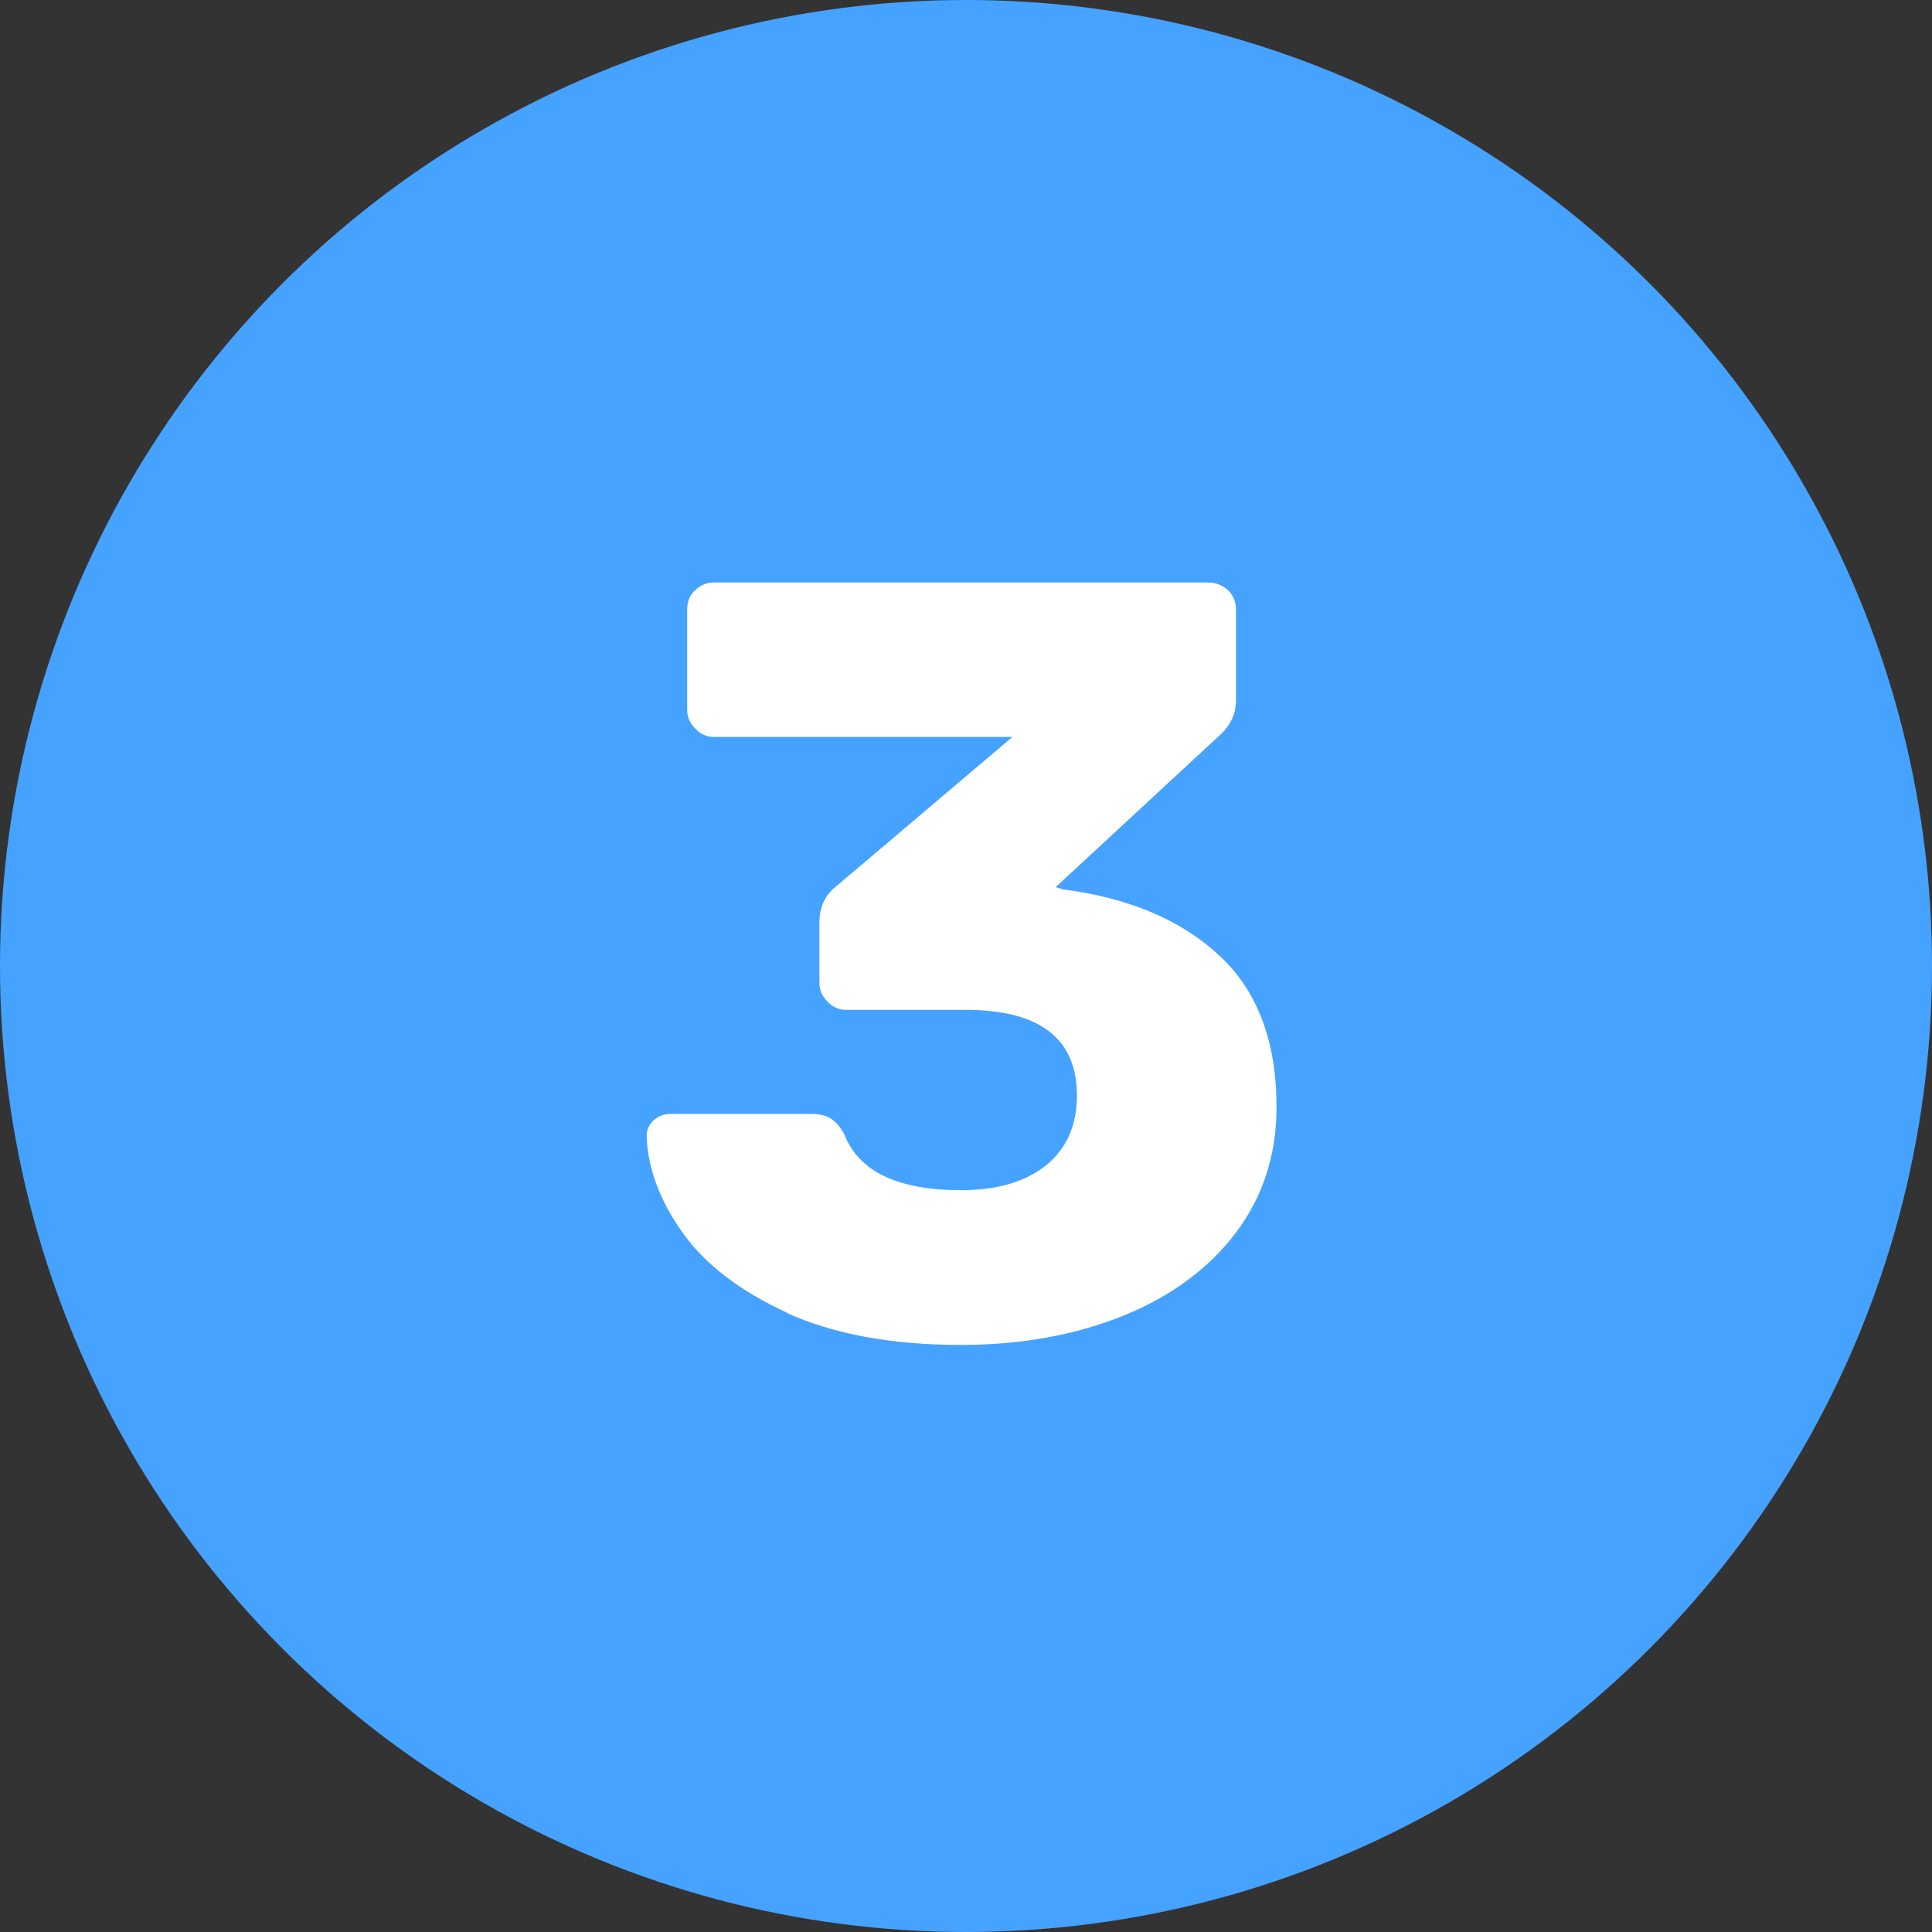<svg xmlns="http://www.w3.org/2000/svg" id="Layer_2" data-name="Layer 2" viewBox="0 0 59.04 59.04"><rect x="0" y="0" width="59.04" height="59.04" fill="#333333" stroke="none"/><defs><style>      .cls-1 {        isolation: isolate;      }      .cls-2 {        fill: #46a2ff;      }      .cls-2, .cls-3 {        stroke-width: 0px;      }      .cls-3 {        fill: #fff;      }    </style></defs><g id="Capa_1" data-name="Capa 1"><g id="Grupo_7-3" data-name="Grupo 7-3"><circle id="Elipse_5-3" data-name="Elipse 5-3" class="cls-2" cx="29.52" cy="29.52" r="29.52"></circle><g id="_3" data-name=" 3" class="cls-1"><g class="cls-1"><path class="cls-3" d="M24.04,40.11c-1.43-.66-2.49-1.47-3.18-2.44-.69-.97-1.06-1.95-1.1-2.94,0-.2.07-.36.21-.49.14-.13.31-.2.51-.2h4.3c.24,0,.44.04.59.13.15.09.3.25.43.49.44,1.14,1.63,1.71,3.57,1.71,1.12,0,1.98-.26,2.61-.77.62-.51.93-1.22.93-2.12,0-1.75-1.14-2.62-3.41-2.62h-3.64c-.22,0-.41-.08-.57-.25-.16-.16-.25-.35-.25-.57v-1.84c0-.48.17-.85.52-1.12l5.38-4.56h-9.12c-.22,0-.41-.08-.57-.25-.16-.16-.25-.35-.25-.57v-3.08c0-.24.08-.44.25-.59.16-.15.35-.23.57-.23h15.09c.24,0,.44.08.61.23.16.15.25.35.25.59v2.79c0,.42-.18.78-.52,1.08l-4.99,4.62.23.07c2.01.26,3.6.93,4.77,2.02,1.17,1.08,1.75,2.63,1.75,4.64,0,1.46-.42,2.74-1.25,3.84-.83,1.09-1.98,1.94-3.44,2.53-1.47.59-3.12.89-4.95.89-2.12,0-3.9-.33-5.33-.98Z"></path></g></g></g></g></svg>
